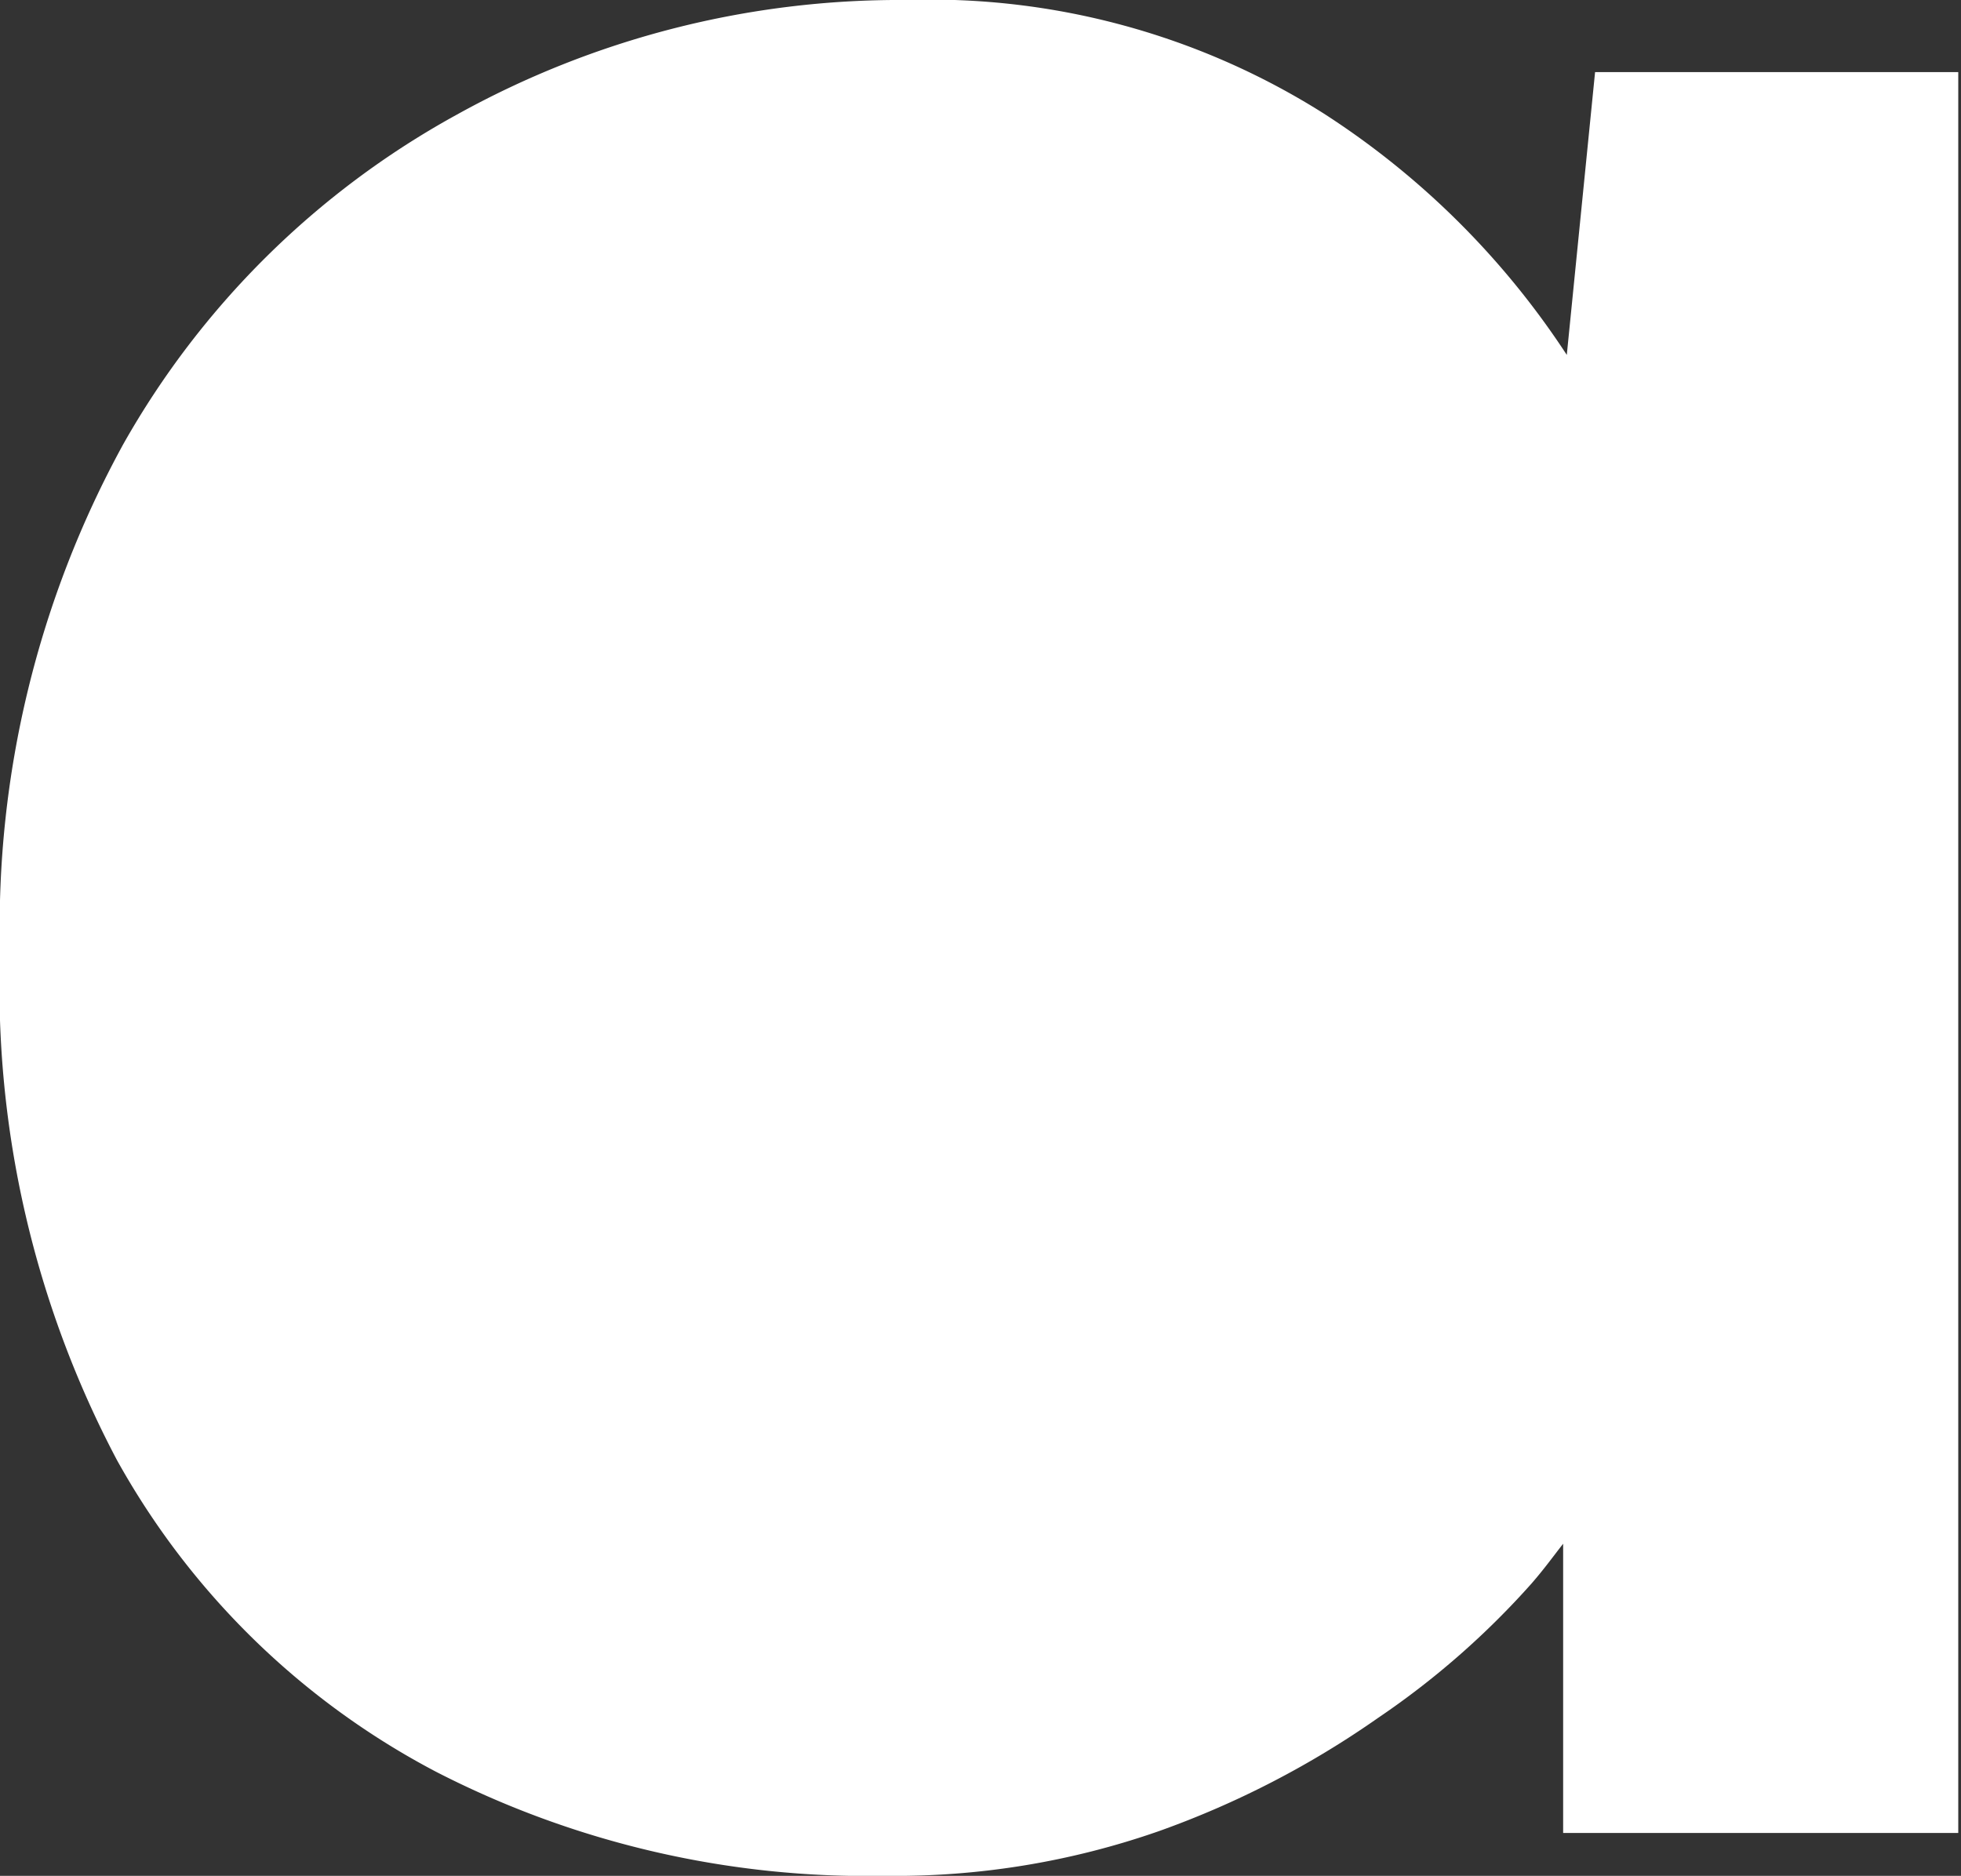 <svg xmlns="http://www.w3.org/2000/svg" viewBox="0 0 21.49 20.56"><rect x="0" y="0" width="21.49" height="20.56" fill="#333333" stroke="none"/><defs><style>.cls-1{fill:#fff;}</style></defs><g id="Layer_2" data-name="Layer 2"><g id="レイヤー_1" data-name="レイヤー 1"><path class="cls-1" d="M17.48.79l-.31,3.1A9,9,0,0,0,14.5,1.24,8.07,8.07,0,0,0,9.93,0,10,10,0,0,0,5,1.26,9.37,9.37,0,0,0,1.35,4.87,11,11,0,0,0,0,10.44,11.11,11.11,0,0,0,1.28,16a8.53,8.53,0,0,0,3.5,3.42A10.33,10.33,0,0,0,9.7,20.56a8.76,8.76,0,0,0,3-.49,10.06,10.06,0,0,0,2.4-1.24,9,9,0,0,0,1.68-1.47c.14-.16.24-.3.35-.44v3.17h4.33V.79Z"/></g></g></svg>